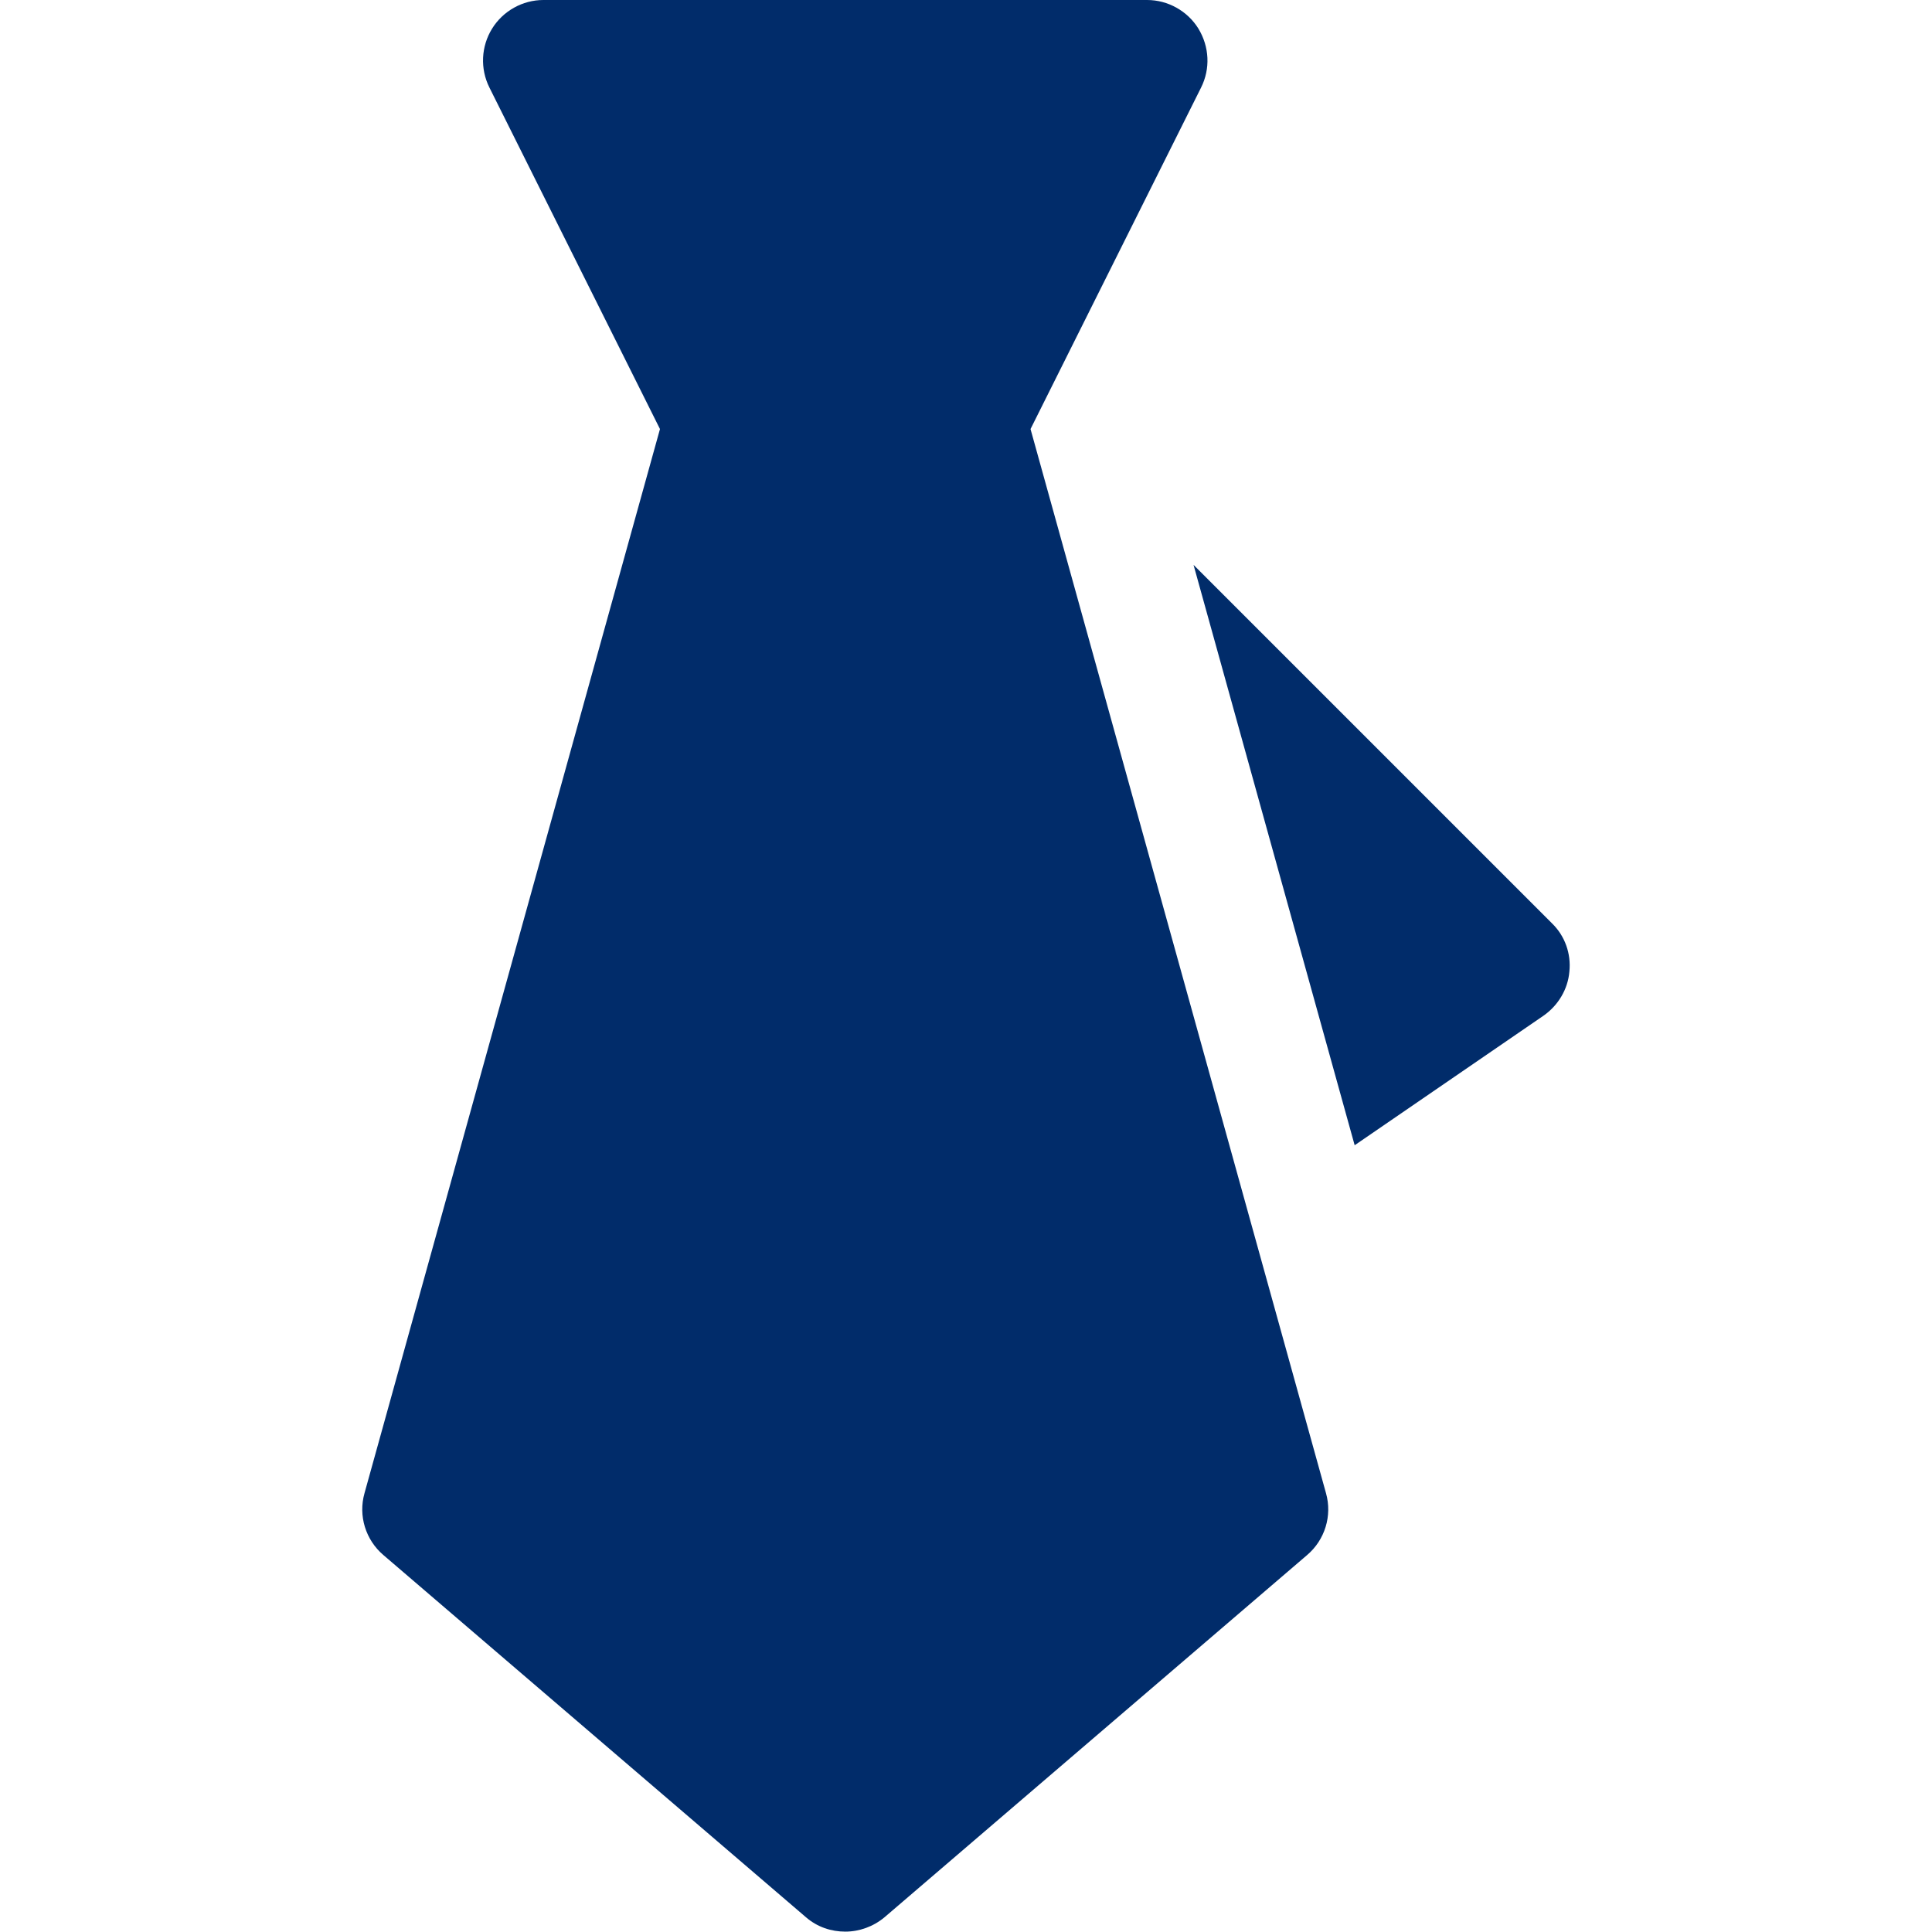 <svg xmlns="http://www.w3.org/2000/svg" id="Capa_1" x="0" y="0" viewBox="0 0 512 512" xml:space="preserve"><style>.st0{fill:#012c6a}</style><path class="st0" d="M351.4 395.7l-78.3-282 45.2-90.5c2.5-5 2.2-10.8-.7-15.6C314.7 2.9 309.5 0 304 0H144c-5.5 0-10.7 2.9-13.6 7.6-2.9 4.7-3.2 10.6-.7 15.6l45.2 90.5-78.3 282c-1.7 6 .3 12.4 5 16.4l112 96c3 2.6 6.7 3.8 10.4 3.8s7.4-1.3 10.4-3.8l112-96c4.7-4 6.7-10.4 5-16.4z"></path><path class="st0" d="M411.3 244.7l-95-95L359 303.5l50-34.3c3.9-2.7 6.5-7 6.9-11.7.5-4.8-1.2-9.5-4.6-12.8z"></path></svg>